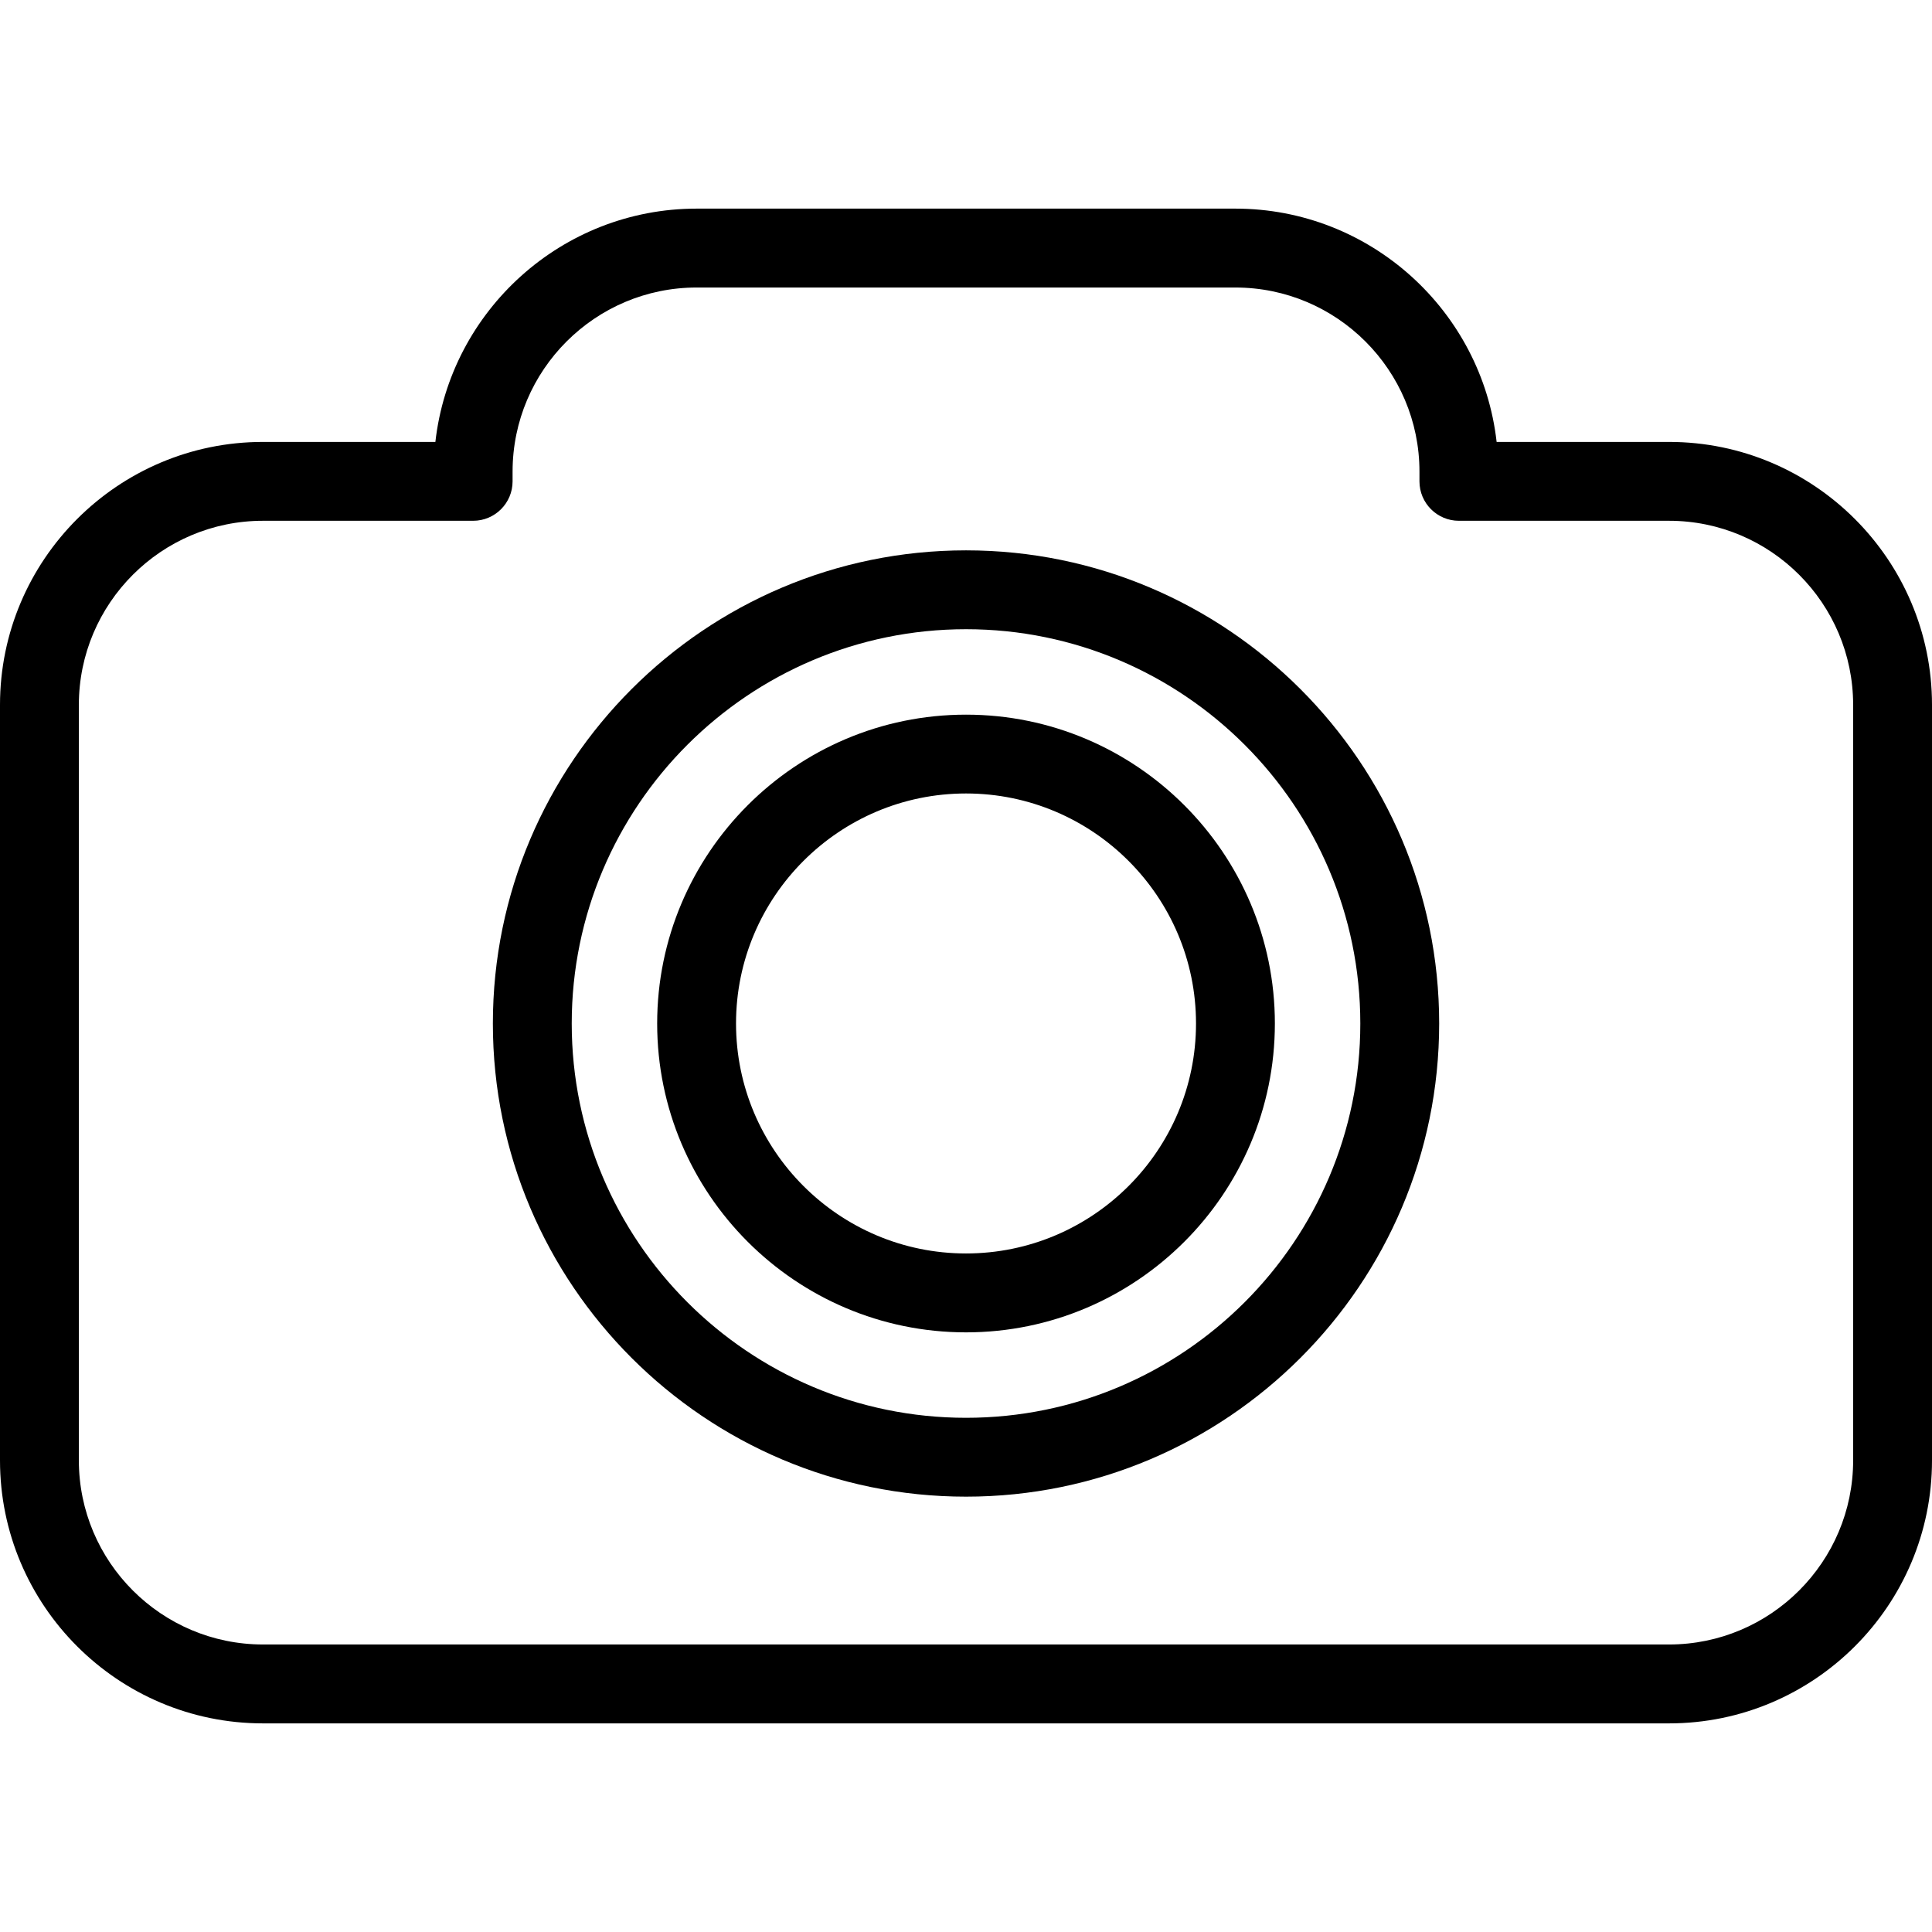 <?xml version="1.0" encoding="iso-8859-1"?>
<!-- Generator: Adobe Illustrator 16.0.0, SVG Export Plug-In . SVG Version: 6.00 Build 0)  -->
<!DOCTYPE svg PUBLIC "-//W3C//DTD SVG 1.1//EN" "http://www.w3.org/Graphics/SVG/1.1/DTD/svg11.dtd">
<svg version="1.1" id="Capa_1" xmlns="http://www.w3.org/2000/svg" xmlns:xlink="http://www.w3.org/1999/xlink" x="0px" y="0px"
	 width="48.999px" height="48.999px" viewBox="0 0 48.999 48.999" style="enable-background:new 0 0 48.999 48.999;"
	 xml:space="preserve">
<g>
	<g>
		<g>
			<path d="M42.33,43.708H6.669C2.991,43.708,0,40.717,0,37.039V17.877c0-3.678,2.992-6.669,6.669-6.669h4.373
				c0.375-3.324,3.205-5.917,6.627-5.917H31.33c3.423,0,6.252,2.592,6.627,5.917h4.373c3.678,0,6.669,2.992,6.669,6.669v19.161
				C49,40.717,46.008,43.708,42.33,43.708z M6.669,13.208C4.094,13.208,2,15.303,2,17.877v19.161c0,2.575,2.095,4.669,4.669,4.669
				H42.33c2.574,0,4.669-2.095,4.669-4.669V17.877c0-2.575-2.095-4.669-4.669-4.669H37c-0.552,0-1-0.448-1-1v-0.247
				c0-2.575-2.096-4.669-4.669-4.669H17.669C15.094,7.292,13,9.387,13,11.961v0.247c0,0.552-0.448,1-1,1H6.669z"/>
		</g>
		<g>
			<path d="M24.5,37.958c-6.617,0-12-5.383-12-12c0-6.617,5.383-12,12-12s12,5.383,12,12C36.5,32.575,31.116,37.958,24.5,37.958z
				 M24.5,15.958c-5.514,0-10,4.486-10,10c0,5.515,4.486,10,10,10c5.514,0,10-4.485,10-10C34.5,20.444,30.014,15.958,24.5,15.958z"
				/>
		</g>
		<g>
			<path d="M24.5,33.791c-4.319,0-7.833-3.514-7.833-7.833c0-4.319,3.514-7.833,7.833-7.833c4.318,0,7.833,3.514,7.833,7.833
				C32.333,30.277,28.818,33.791,24.5,33.791z M24.5,20.124c-3.217,0-5.833,2.617-5.833,5.833c0,3.217,2.617,5.833,5.833,5.833
				s5.833-2.616,5.833-5.833C30.333,22.741,27.716,20.124,24.5,20.124z"/>
		</g>
	</g>
</g>
<g>
</g>
<g>
</g>
<g>
</g>
<g>
</g>
<g>
</g>
<g>
</g>
<g>
</g>
<g>
</g>
<g>
</g>
<g>
</g>
<g>
</g>
<g>
</g>
<g>
</g>
<g>
</g>
<g>
</g>
</svg>
